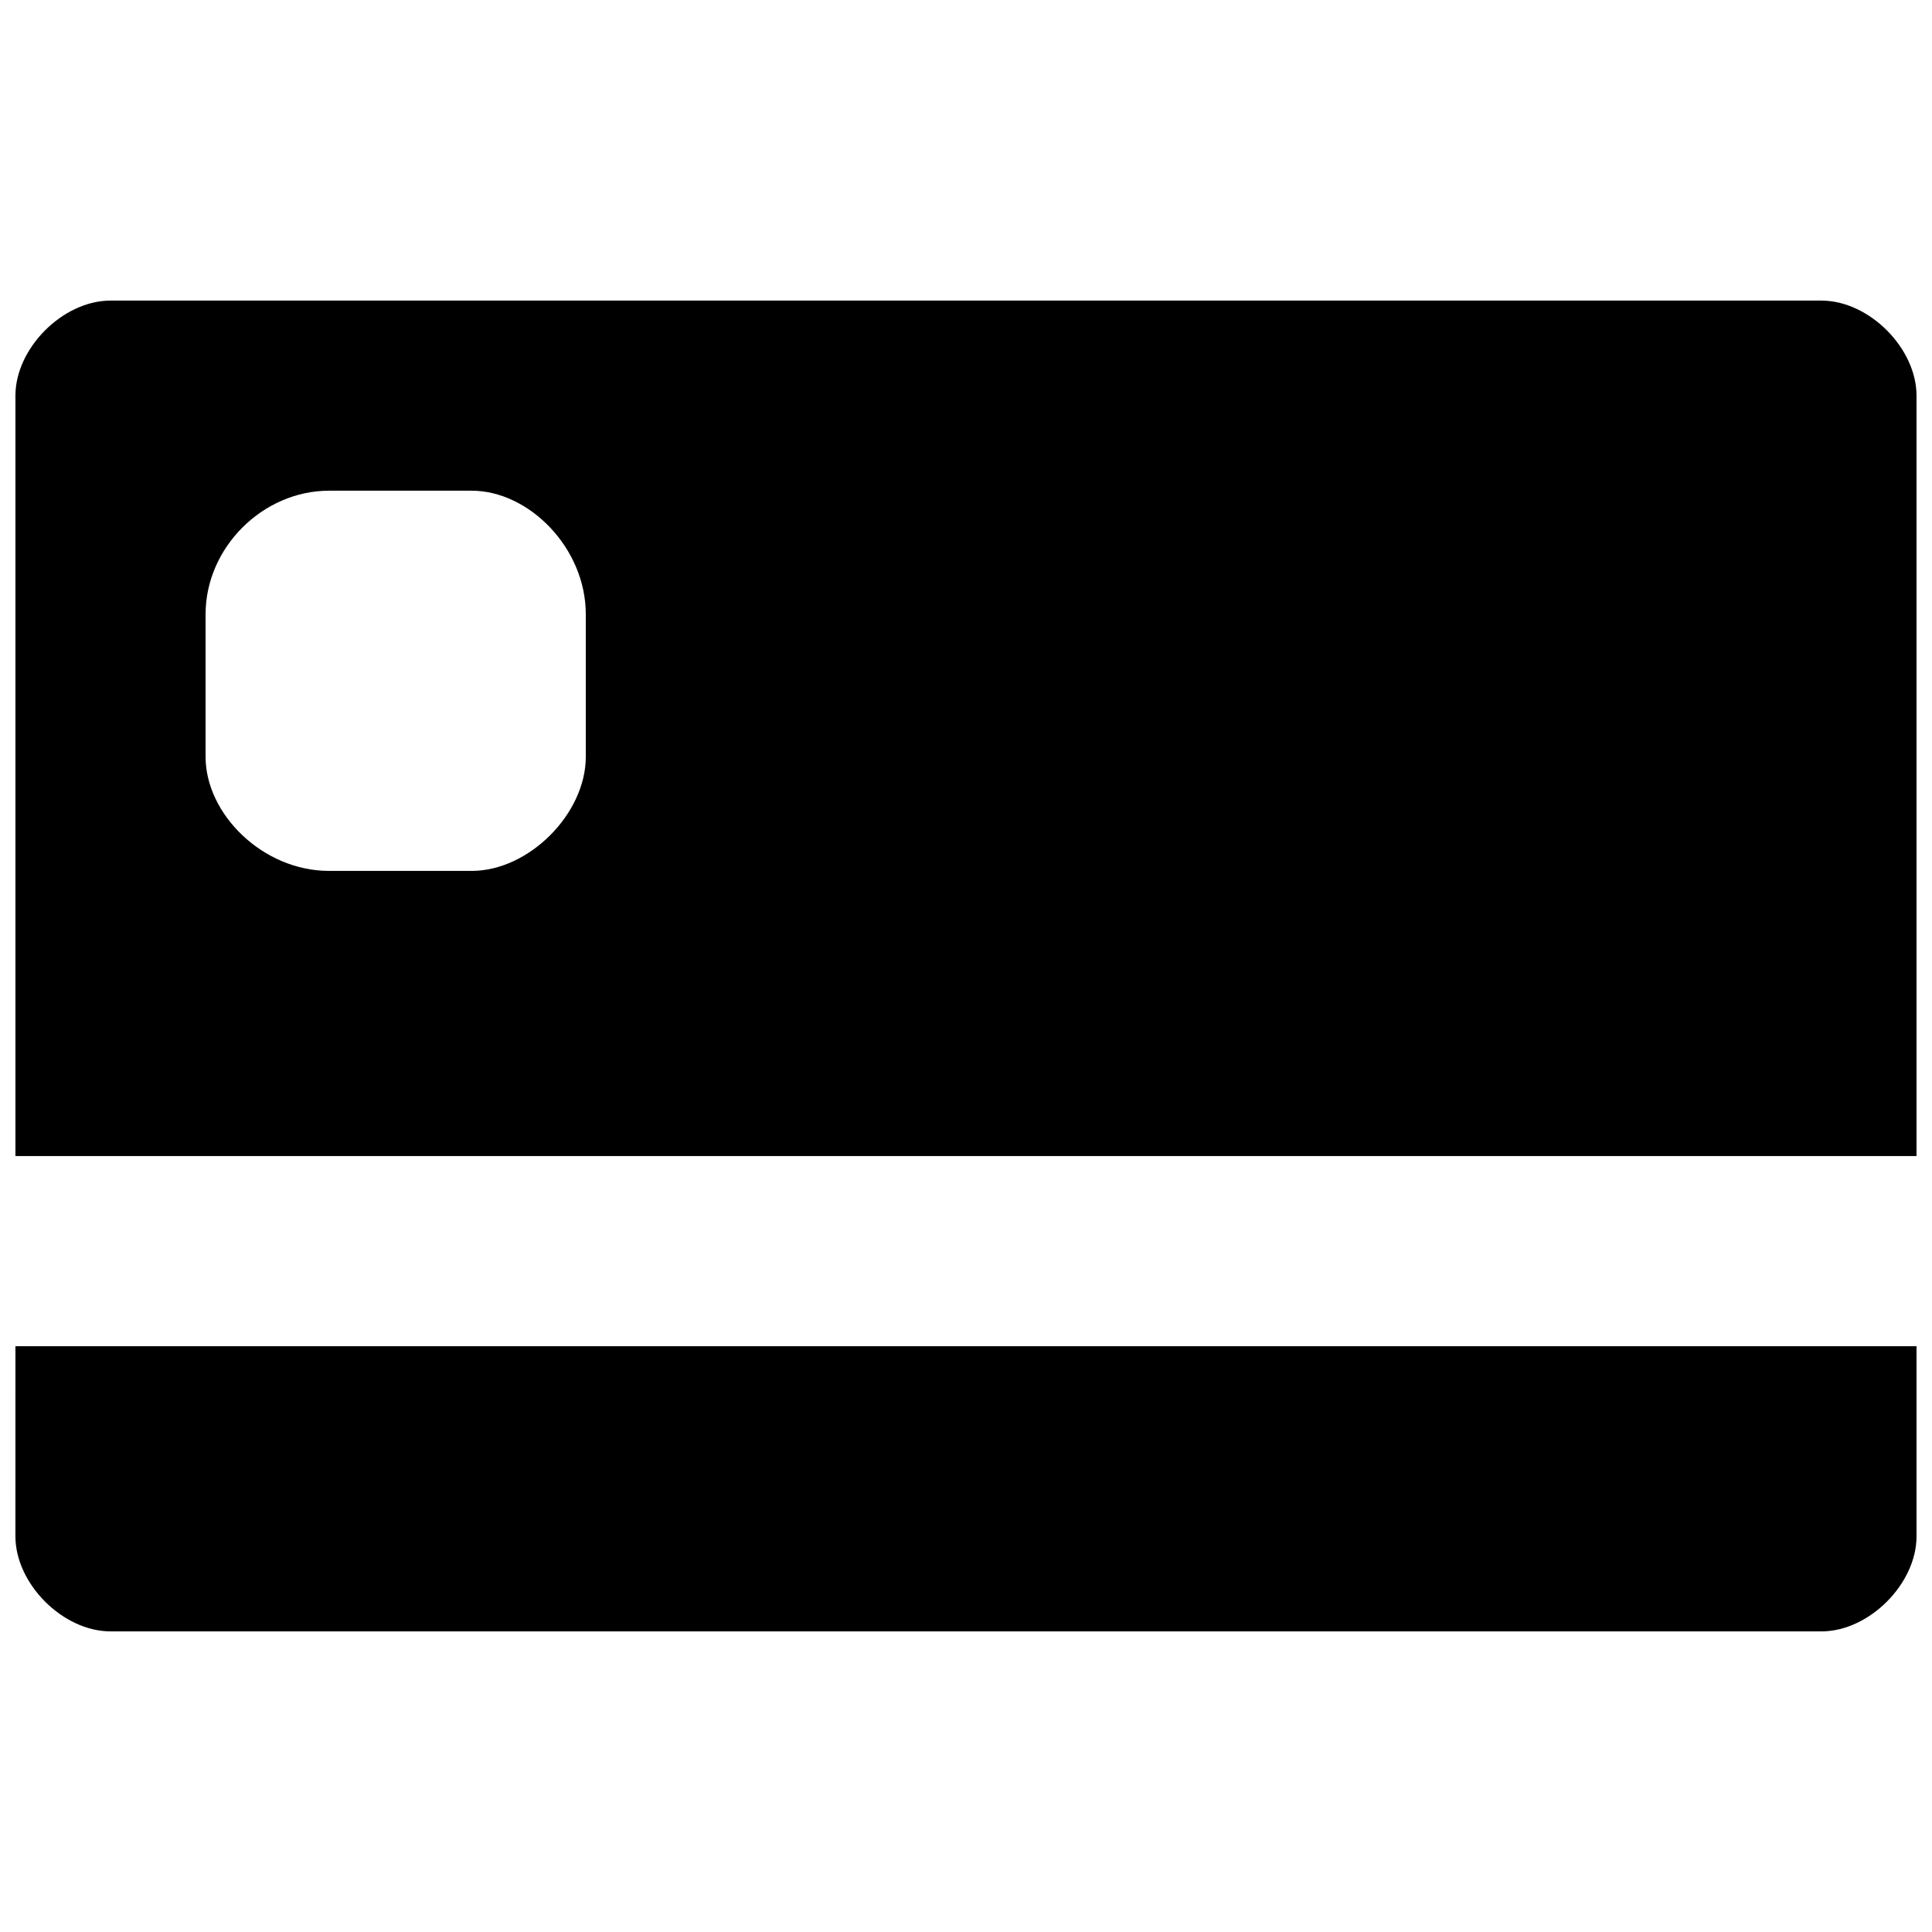 <?xml version="1.0" encoding="UTF-8"?>
<!-- Uploaded to: ICON Repo, www.svgrepo.com, Generator: ICON Repo Mixer Tools -->
<svg width="800px" height="800px" version="1.1" viewBox="144 144 512 512" xmlns="http://www.w3.org/2000/svg">
 <defs>
  <clipPath id="b">
   <path d="m148.09 223h503.81v228h-503.81z"/>
  </clipPath>
  <clipPath id="a">
   <path d="m148.09 500h503.81v77h-503.81z"/>
  </clipPath>
 </defs>
 <g>
  <g clip-path="url(#b)">
   <path d="m626.71 223.66h-453.43c-12.598 0-25.191 12.598-25.191 25.191v201.52h503.81v-201.52c0-12.594-12.594-25.191-25.191-25.191zm-327.47 120.91c0 15.117-15.117 30.23-30.23 30.23h-37.785c-17.633 0-32.746-15.113-32.746-30.23v-37.785c0-17.633 15.113-32.746 32.746-32.746h37.785c15.113 0 30.23 15.113 30.23 32.746z"/>
  </g>
  <g clip-path="url(#a)">
   <path d="m148.09 500.76h503.81v50.383c0 12.594-12.594 25.191-25.191 25.191l-453.43-0.004c-12.594 0-25.191-12.594-25.191-25.191z"/>
  </g>
 </g>
</svg>